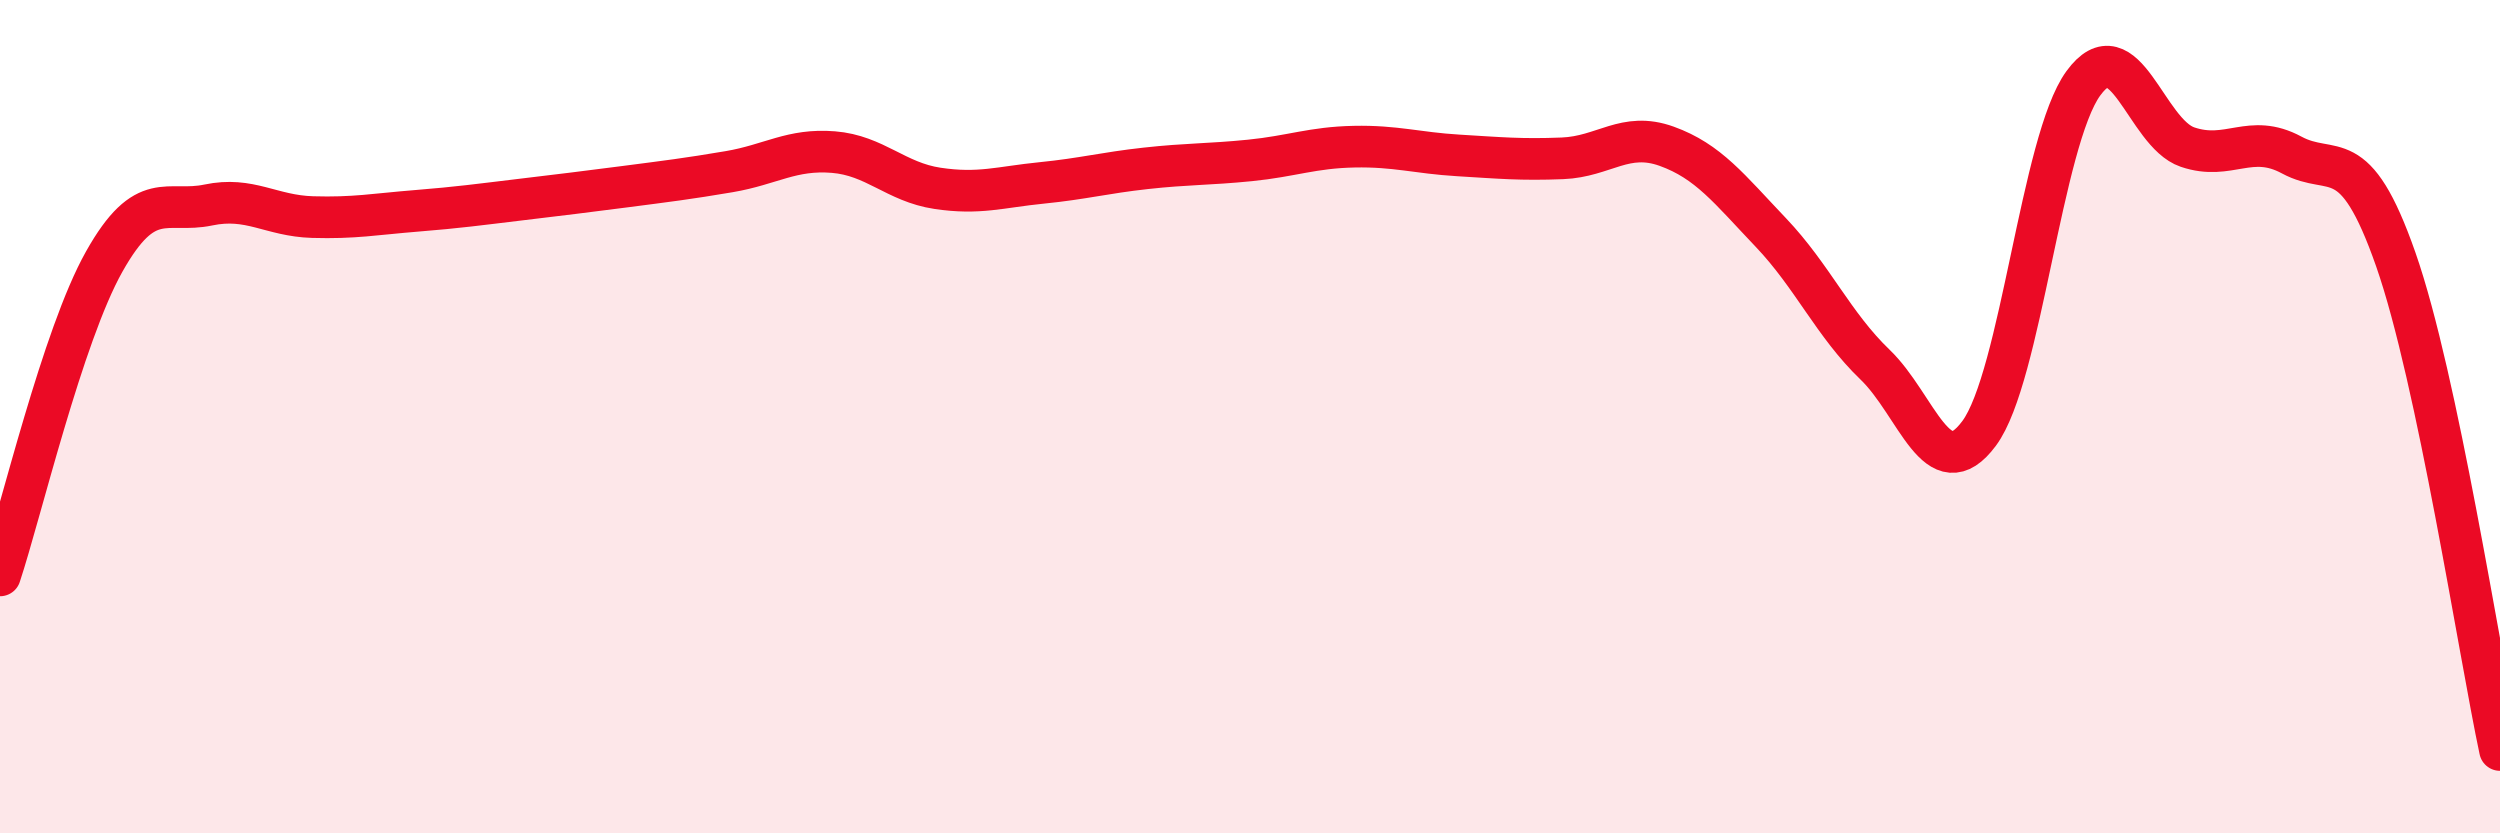 
    <svg width="60" height="20" viewBox="0 0 60 20" xmlns="http://www.w3.org/2000/svg">
      <path
        d="M 0,13.81 C 0.5,12.3 1.5,8.06 2.5,6.28 C 3.5,4.5 4,5.13 5,4.92 C 6,4.71 6.5,5.18 7.5,5.21 C 8.5,5.24 9,5.14 10,5.06 C 11,4.98 11.5,4.91 12.5,4.79 C 13.5,4.67 14,4.61 15,4.48 C 16,4.35 16.5,4.29 17.5,4.12 C 18.5,3.95 19,3.57 20,3.65 C 21,3.73 21.5,4.37 22.5,4.52 C 23.5,4.67 24,4.49 25,4.39 C 26,4.29 26.5,4.15 27.5,4.04 C 28.5,3.93 29,3.95 30,3.85 C 31,3.75 31.5,3.54 32.5,3.52 C 33.5,3.5 34,3.67 35,3.73 C 36,3.79 36.5,3.84 37.5,3.8 C 38.5,3.76 39,3.15 40,3.51 C 41,3.87 41.5,4.53 42.5,5.58 C 43.5,6.63 44,7.79 45,8.75 C 46,9.71 46.5,11.75 47.5,10.4 C 48.5,9.05 49,3.37 50,2 C 51,0.63 51.5,3.19 52.5,3.53 C 53.5,3.87 54,3.18 55,3.72 C 56,4.26 56.5,3.37 57.5,6.23 C 58.5,9.09 59.5,15.65 60,18L60 20L0 20Z"
        fill="#EB0A25"
        opacity="0.1"
        stroke-linecap="round"
        stroke-linejoin="round"
      />
      <path
        d="M 0,13.81 C 0.5,12.3 1.5,8.06 2.5,6.28 C 3.5,4.5 4,5.13 5,4.92 C 6,4.71 6.5,5.18 7.5,5.21 C 8.5,5.24 9,5.14 10,5.06 C 11,4.98 11.5,4.91 12.5,4.79 C 13.5,4.67 14,4.61 15,4.48 C 16,4.35 16.5,4.29 17.5,4.12 C 18.5,3.95 19,3.57 20,3.65 C 21,3.73 21.5,4.37 22.5,4.52 C 23.5,4.67 24,4.49 25,4.39 C 26,4.29 26.5,4.15 27.5,4.04 C 28.5,3.93 29,3.95 30,3.85 C 31,3.75 31.5,3.54 32.5,3.52 C 33.5,3.5 34,3.67 35,3.73 C 36,3.79 36.5,3.84 37.5,3.8 C 38.5,3.76 39,3.15 40,3.51 C 41,3.87 41.5,4.53 42.5,5.58 C 43.5,6.63 44,7.79 45,8.75 C 46,9.71 46.5,11.75 47.5,10.4 C 48.5,9.05 49,3.37 50,2 C 51,0.63 51.5,3.19 52.5,3.53 C 53.5,3.87 54,3.18 55,3.72 C 56,4.26 56.5,3.37 57.5,6.23 C 58.5,9.09 59.5,15.65 60,18"
        stroke="#EB0A25"
        stroke-width="1"
        fill="none"
        stroke-linecap="round"
        stroke-linejoin="round"
      />
    </svg>
  